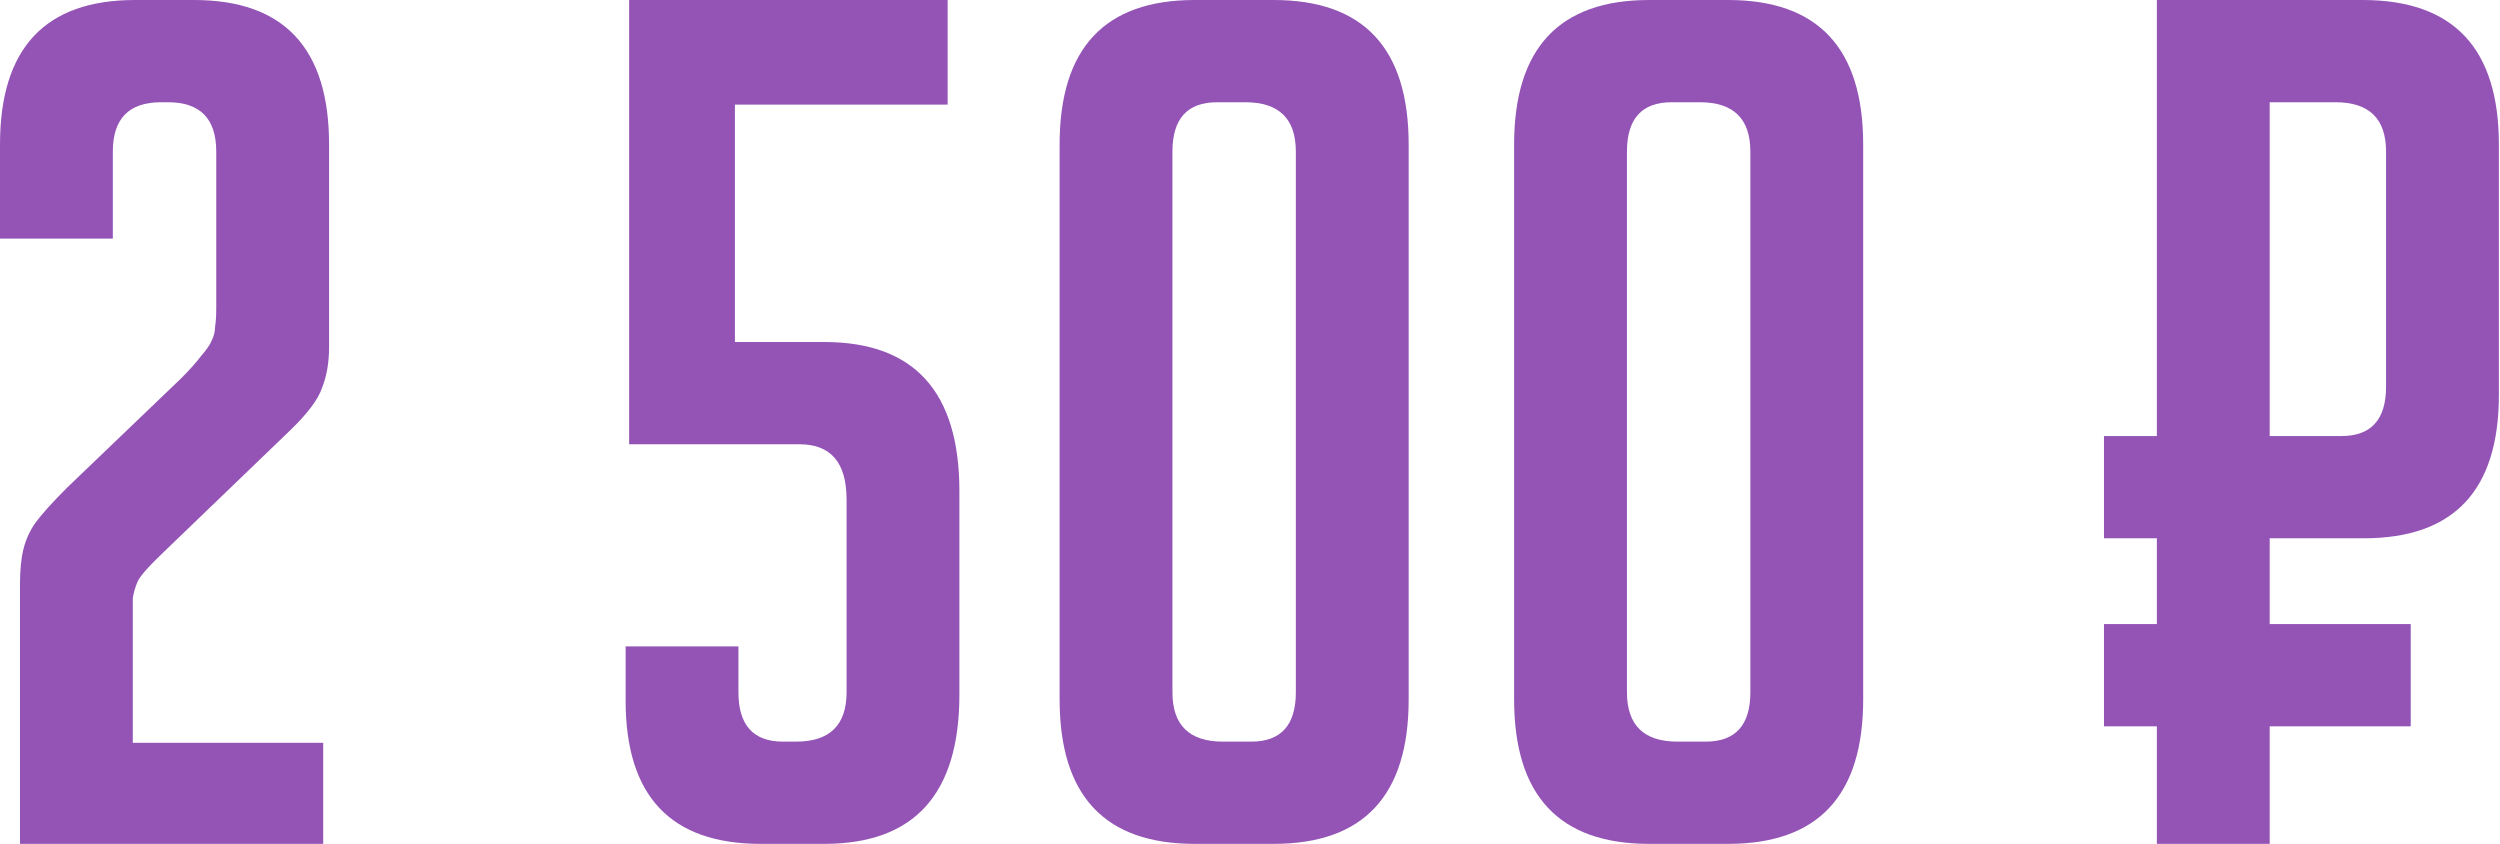 <?xml version="1.0" encoding="UTF-8"?> <svg xmlns="http://www.w3.org/2000/svg" width="237" height="80" viewBox="0 0 237 80" fill="none"><path d="M30.64 70.417V79.999H1.894V55.375C1.894 54.038 2.006 52.924 2.228 52.033C2.451 51.142 2.823 50.324 3.343 49.582C3.937 48.764 4.94 47.65 6.351 46.239L17.159 35.877C17.976 35.06 18.607 34.354 19.053 33.76C19.573 33.166 19.907 32.683 20.055 32.312C20.278 31.866 20.39 31.42 20.39 30.975C20.464 30.529 20.501 29.935 20.501 29.192V14.373C20.501 11.253 18.978 9.693 15.933 9.693H15.264C12.219 9.693 10.696 11.253 10.696 14.373V22.618H0V13.705C0 4.568 4.271 0 12.813 0H18.384C26.926 0 31.197 4.568 31.197 13.705V32.869C31.197 34.354 30.975 35.654 30.529 36.768C30.157 37.883 29.118 39.257 27.409 40.891L15.599 52.256C14.113 53.667 13.259 54.633 13.036 55.153C12.813 55.672 12.665 56.193 12.59 56.712C12.59 57.232 12.59 57.938 12.59 58.829V70.417H30.64Z" fill="#9354B6"></path><path d="M59.308 61.281H70.004V65.626C70.004 68.746 71.416 70.306 74.238 70.306H75.464C78.658 70.306 80.255 68.746 80.255 65.626V47.353C80.255 43.862 78.769 42.117 75.798 42.117H59.642V0H89.837V9.916H69.67V32.423H78.138C86.68 32.423 90.951 37.14 90.951 46.573V65.849C90.951 75.282 86.68 79.999 78.138 79.999H72.121C63.579 79.999 59.308 75.468 59.308 66.406V61.281Z" fill="#9354B6"></path><path d="M113.264 79.999C104.722 79.999 100.451 75.431 100.451 66.294V13.705C100.451 4.568 104.722 0 113.264 0H120.729C129.271 0 133.542 4.568 133.542 13.705V66.294C133.542 75.431 129.271 79.999 120.729 79.999H113.264ZM115.381 9.693C112.558 9.693 111.147 11.253 111.147 14.373V65.626C111.147 68.746 112.744 70.306 115.938 70.306H118.612C121.435 70.306 122.846 68.746 122.846 65.626V14.373C122.846 11.253 121.249 9.693 118.055 9.693H115.381Z" fill="#9354B6"></path><path d="M156.352 79.999C147.81 79.999 143.538 75.431 143.538 66.294V13.705C143.538 4.568 147.81 0 156.352 0H163.817C172.359 0 176.63 4.568 176.63 13.705V66.294C176.63 75.431 172.359 79.999 163.817 79.999H156.352ZM158.469 9.693C155.646 9.693 154.235 11.253 154.235 14.373V65.626C154.235 68.746 155.832 70.306 159.026 70.306H161.7C164.522 70.306 165.934 68.746 165.934 65.626V14.373C165.934 11.253 164.337 9.693 161.143 9.693H158.469Z" fill="#9354B6"></path><path d="M215.167 41.337H221.964C224.786 41.337 226.198 39.777 226.198 36.657V14.373C226.198 11.253 224.601 9.693 221.407 9.693H215.167V41.337ZM204.471 51.03H199.457V41.337H204.471V0H223.969C232.586 0 236.894 4.568 236.894 13.705V37.437C236.894 46.499 232.623 51.03 224.081 51.03H215.167V59.164H228.537V68.857H215.167V79.999H204.471V68.857H199.457V59.164H204.471V51.03Z" fill="#9354B6"></path></svg> 